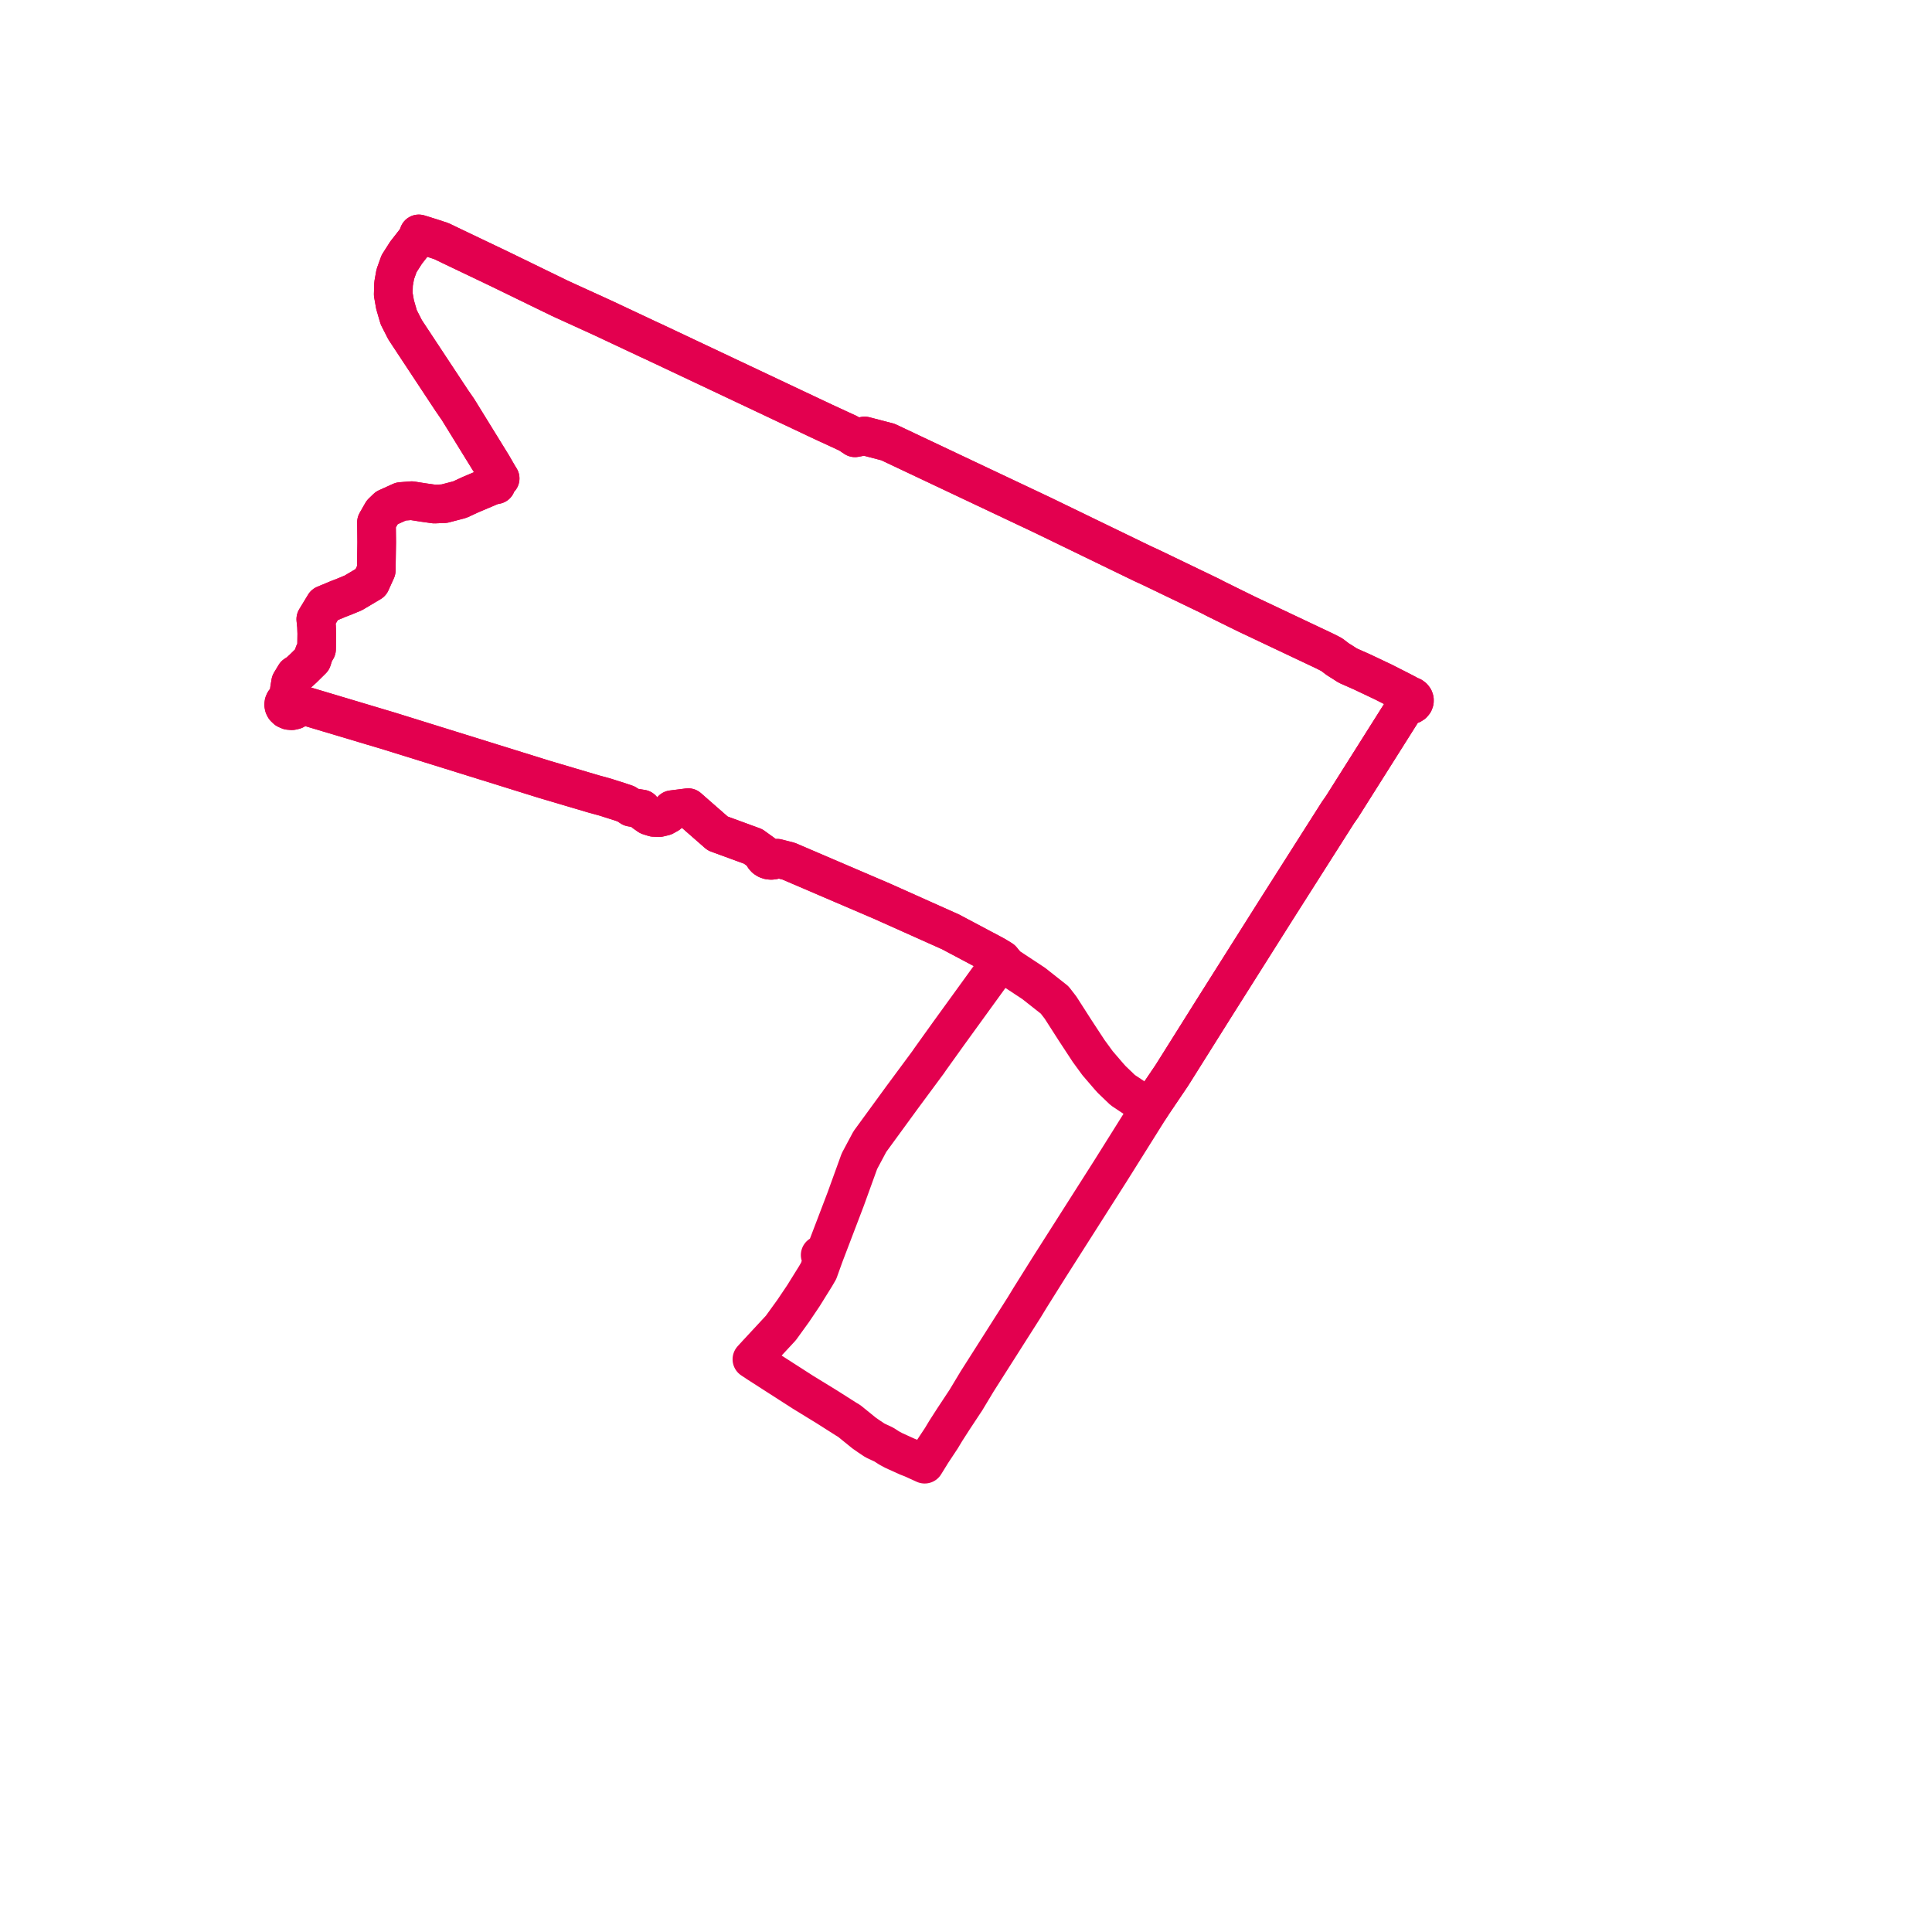     
<svg width="165.198" height="165.198" version="1.1"
     xmlns="http://www.w3.org/2000/svg">

  <title>Plan de ligne</title>
  <desc>Du 2019-05-06 au 9999-01-01</desc>

<path d='M 116.88 57.649 L 116.443 57.442 L 115.245 56.912 L 114.79 56.619 L 114.384 56.365 L 114.069 56.126 L 113.882 55.981 L 113.678 55.874 L 113.272 55.669 L 113.144 55.608 L 112.543 55.323 L 111.98 55.057 L 106.607 52.515 L 105.579 52.009 L 103.955 51.208 L 103.471 50.956 L 99.471 49.031 L 98.518 48.572 L 97.671 48.18 L 89.113 44.031 L 87.51 43.273 L 75.924 37.796 L 73.933 37.278 L 73.31 37.396 L 73.107 37.435 L 72.56 37.07 L 71.813 36.725 L 70.73 36.225 L 70.422 36.083 L 66.529 34.245 L 56.202 29.368 L 55.943 29.245 L 55.769 29.166 L 55.464 29.026 L 51.602 27.21 L 47.886 25.514 L 47.067 25.115 L 46.09 24.64 L 42.781 23.028 L 40.717 22.042 L 38.825 21.139 L 37.725 20.611 L 36.967 20.363 L 36.795 20.307 L 35.808 20 L 35.651 20.414 L 35.479 20.635 L 35.228 20.957 L 34.724 21.602 L 34.123 22.543 L 33.798 23.448 L 33.651 24.27 L 33.637 24.73 L 33.624 25.163 L 33.723 25.727 L 33.778 26.043 L 34.094 27.129 L 34.635 28.19 L 34.933 28.644 L 35.874 30.07 L 38.059 33.379 L 38.628 34.24 L 39.166 35.02 L 41.083 38.128 L 42.096 39.769 L 42.598 40.64 L 42.766 40.91 L 42.632 40.979 L 42.525 41.075 L 42.451 41.19 L 42.417 41.317 L 42.424 41.447 L 42.069 41.517 L 41.644 41.697 L 41.336 41.828 L 41.151 41.906 L 40.232 42.295 L 39.315 42.72 L 37.996 43.065 L 37.754 43.075 L 37.148 43.101 L 36.161 42.962 L 35.202 42.81 L 34.282 42.882 L 33.079 43.428 L 32.674 43.819 L 32.191 44.666 L 32.196 45.086 L 32.21 46.362 L 32.182 48.182 L 32.173 48.77 L 32.067 49.004 L 31.704 49.808 L 31.23 50.09 L 30.466 50.544 L 30.211 50.695 L 29.481 50.999 L 28.974 51.194 L 27.756 51.701 L 27.002 52.943 L 27.064 53.555 L 27.083 54.082 L 27.086 54.167 L 27.068 55.51 L 26.864 55.85 L 26.687 56.411 L 25.926 57.162 L 25.544 57.511 L 25.237 57.711 L 24.849 58.356 L 24.782 58.761 L 24.749 58.965 L 24.69 59.55 L 24.67 59.75 L 24.531 59.81 L 24.414 59.897 L 24.326 60.005 L 24.273 60.127 L 24.257 60.257 L 24.281 60.385 L 24.341 60.506 L 24.498 60.657 L 24.711 60.75 L 24.95 60.77 L 25.182 60.716 L 25.372 60.594 L 25.495 60.423 L 25.533 60.226 L 25.883 60.309 L 26.047 60.349 L 26.533 60.494 L 26.822 60.58 L 31.831 62.078 L 33.33 62.526 L 33.425 62.556 L 41.415 65.042 L 43.607 65.725 L 46.51 66.629 L 50.75 67.885 L 50.989 67.95 L 51.782 68.169 L 52.043 68.253 L 53.095 68.589 L 53.53 68.737 L 53.969 69.027 L 54.53 69.119 L 54.882 69.176 L 55.12 69.507 L 55.476 69.755 L 55.91 69.893 L 56.374 69.907 L 56.787 69.807 L 57.144 69.607 L 57.33 69.433 L 57.47 69.231 L 58.323 69.124 L 58.845 69.058 L 59.269 69.43 L 61.367 71.266 L 62.248 71.588 L 63.632 72.095 L 64.397 72.375 L 64.822 72.682 L 65.178 72.938 L 65.242 72.986 L 65.264 73.134 L 65.33 73.273 L 65.438 73.393 L 65.585 73.488 L 65.758 73.548 L 65.943 73.566 L 66.127 73.544 L 66.298 73.481 L 66.442 73.383 L 66.826 73.481 L 67.432 73.635 L 75.401 77.051 L 81.28 79.682 L 84.091 81.174 L 84.95 81.63 L 85.156 81.745 L 85.658 82.053 L 86.142 82.609 L 88.393 84.094 L 90.179 85.503 L 90.682 86.155 L 91.925 88.093 L 93.086 89.864 L 93.587 90.55 L 93.847 90.907 L 94.785 91.998 L 95.056 92.302 L 96.007 93.214 L 97.687 94.334 L 97.831 94.417 L 98.346 94.711 L 98.578 94.351 L 99.145 93.512 L 99.231 93.384 L 100.185 91.974 L 100.716 91.13 L 103.312 86.996 L 103.691 86.392 L 103.991 85.916 L 105.499 83.528 L 108.988 78.002 L 109.048 77.906 L 109.217 77.641 L 109.338 77.45 L 114.229 69.756 L 114.4 69.487 L 114.749 68.988 L 117.152 65.181 L 119.848 60.908 L 120.113 60.471 L 120.239 60.262 L 120.407 60.302 L 120.555 60.295 L 120.694 60.25 L 120.811 60.174 L 120.861 60.113 L 120.896 60.072 L 120.94 59.954 L 120.941 59.841 L 120.905 59.734 L 120.835 59.638 L 120.713 59.547 L 120.56 59.495 L 120.396 59.487 L 120.301 59.347 L 119.715 59.042 L 118.914 58.635 L 118.296 58.32 L 117.055 57.732 L 116.884 57.651' fill='transparent' stroke='#e3004f' stroke-linecap='round' stroke-linejoin='round' stroke-width='3.304'/><path d='M 84.95 81.63 L 85.156 81.745 L 85.658 82.053 L 85.277 82.611 L 85.171 82.767 L 81.085 88.408 L 79.508 90.611 L 79.382 90.799 L 77.14 93.83 L 74.379 97.615 L 73.487 99.286 L 72.316 102.521 L 71.648 104.274 L 70.476 107.344 L 70.13 107.315 L 70.476 107.344 L 69.998 108.673 L 69.73 109.133 L 68.691 110.803 L 67.83 112.082 L 66.769 113.551 L 65.474 114.946 L 64.882 115.585 L 64.73 115.747 L 64.292 116.227 L 64.804 116.567 L 65.021 116.707 L 68.66 119.045 L 70.729 120.314 L 72.36 121.351 L 72.609 121.498 L 73.888 122.535 L 74.277 122.806 L 74.811 123.163 L 75.579 123.523 L 76.02 123.808 L 76.421 124.025 L 77.582 124.552 L 77.975 124.702 L 78.125 124.77 L 79.065 125.198 L 79.306 124.808 L 79.534 124.44 L 79.678 124.205 L 79.836 123.967 L 80.497 122.968 L 80.862 122.36 L 81.514 121.345 L 81.804 120.906 L 82.404 119.998 L 82.588 119.721 L 83.546 118.128 L 84.859 116.063 L 85.517 115.029 L 86.453 113.555 L 86.664 113.225 L 87.4 112.067 L 87.581 111.782 L 87.718 111.557 L 88.078 110.965 L 88.28 110.643 L 88.36 110.515 L 89.437 108.797 L 89.546 108.624 L 89.656 108.447 L 89.712 108.359 L 90.923 106.456 L 91.42 105.675 L 93.287 102.741 L 93.611 102.232 L 94.637 100.62 L 94.732 100.471 L 94.983 100.076 L 95.3 99.57 L 95.383 99.438 L 97.323 96.343 L 97.788 95.602 L 97.897 95.428 L 98.346 94.711 L 98.578 94.351 L 99.145 93.512 L 99.231 93.384 L 100.185 91.974 L 100.716 91.13 L 103.312 86.996 L 103.691 86.392 L 103.991 85.916 L 105.499 83.528 L 108.988 78.002 L 109.048 77.906 L 109.217 77.641 L 109.338 77.45 L 114.229 69.756 L 114.4 69.487 L 114.749 68.988 L 117.152 65.181 L 119.848 60.908 L 120.113 60.471 L 120.239 60.262 L 120.407 60.302 L 120.555 60.295 L 120.694 60.25 L 120.811 60.174 L 120.861 60.113 L 120.896 60.072 L 120.94 59.954 L 120.941 59.841 L 120.905 59.734 L 120.835 59.638 L 120.713 59.547 L 120.56 59.495 L 120.396 59.487 L 120.301 59.347 L 119.715 59.042 L 118.914 58.635 L 118.296 58.32 L 117.055 57.732 L 116.884 57.651 L 116.88 57.649 L 116.443 57.442 L 115.245 56.912 L 114.79 56.619 L 114.384 56.365 L 114.069 56.126 L 113.882 55.981 L 113.678 55.874 L 113.272 55.669 L 113.144 55.608 L 112.543 55.323 L 111.98 55.057 L 106.607 52.515 L 105.579 52.009 L 103.955 51.208 L 103.471 50.956 L 99.471 49.031 L 98.518 48.572 L 97.671 48.18 L 89.113 44.031 L 87.51 43.273 L 75.924 37.796 L 73.933 37.278 L 73.31 37.396 L 73.107 37.435 L 72.56 37.07 L 71.813 36.725 L 70.73 36.225 L 70.422 36.083 L 66.529 34.245 L 56.202 29.368 L 55.943 29.245 L 55.769 29.166 L 55.464 29.026 L 51.602 27.21 L 47.886 25.514 L 47.067 25.115 L 46.09 24.64 L 42.781 23.028 L 40.717 22.042 L 38.825 21.139 L 37.725 20.611 L 36.967 20.363 L 36.795 20.307 L 35.808 20 L 35.651 20.414 L 35.479 20.635 L 35.228 20.957 L 34.724 21.602 L 34.123 22.543 L 33.798 23.448 L 33.651 24.27 L 33.637 24.73 L 33.624 25.163 L 33.723 25.727 L 33.778 26.043 L 34.094 27.129 L 34.635 28.19 L 34.933 28.644 L 35.874 30.07 L 38.059 33.379 L 38.628 34.24 L 39.166 35.02 L 41.083 38.128 L 42.096 39.769 L 42.598 40.64 L 42.766 40.91 L 42.632 40.979 L 42.525 41.075 L 42.451 41.19 L 42.417 41.317 L 42.424 41.447 L 42.069 41.517 L 41.644 41.697 L 41.336 41.828 L 41.151 41.906 L 40.232 42.295 L 39.315 42.72 L 37.996 43.065 L 37.754 43.075 L 37.148 43.101 L 36.161 42.962 L 35.202 42.81 L 34.282 42.882 L 33.079 43.428 L 32.674 43.819 L 32.191 44.666 L 32.196 45.086 L 32.21 46.362 L 32.182 48.182 L 32.173 48.77 L 32.067 49.004 L 31.704 49.808 L 31.23 50.09 L 30.466 50.544 L 30.211 50.695 L 29.481 50.999 L 28.974 51.194 L 27.756 51.701 L 27.002 52.943 L 27.064 53.555 L 27.083 54.082 L 27.086 54.167 L 27.068 55.51 L 26.864 55.85 L 26.687 56.411 L 25.926 57.162 L 25.544 57.511 L 25.237 57.711 L 24.849 58.356 L 24.782 58.761 L 24.749 58.965 L 24.69 59.55 L 24.67 59.75 L 24.531 59.81 L 24.414 59.897 L 24.326 60.005 L 24.273 60.127 L 24.257 60.257 L 24.281 60.385 L 24.341 60.506 L 24.498 60.657 L 24.711 60.75 L 24.95 60.77 L 25.182 60.716 L 25.372 60.594 L 25.495 60.423 L 25.533 60.226 L 25.883 60.309 L 26.047 60.349 L 26.533 60.494 L 26.822 60.58 L 31.831 62.078 L 33.33 62.526 L 33.425 62.556 L 41.415 65.042 L 43.607 65.725 L 46.51 66.629 L 50.75 67.885 L 50.989 67.95 L 51.782 68.169 L 52.043 68.253 L 53.095 68.589 L 53.53 68.737 L 53.969 69.027 L 54.53 69.119 L 54.882 69.176 L 55.12 69.507 L 55.476 69.755 L 55.91 69.893 L 56.374 69.907 L 56.787 69.807 L 57.144 69.607 L 57.33 69.433 L 57.47 69.231 L 58.323 69.124 L 58.845 69.058 L 59.269 69.43 L 61.367 71.266 L 62.248 71.588 L 63.632 72.095 L 64.397 72.375 L 64.822 72.682 L 65.178 72.938 L 65.242 72.986 L 65.264 73.134 L 65.33 73.273 L 65.438 73.393 L 65.585 73.488 L 65.758 73.548 L 65.943 73.566 L 66.127 73.544 L 66.298 73.481 L 66.442 73.383 L 66.826 73.481 L 67.432 73.635 L 75.401 77.051 L 81.28 79.682 L 84.091 81.174 L 84.95 81.63 L 85.156 81.745' fill='transparent' stroke='#e3004f' stroke-linecap='round' stroke-linejoin='round' stroke-width='3.304'/>
</svg>
